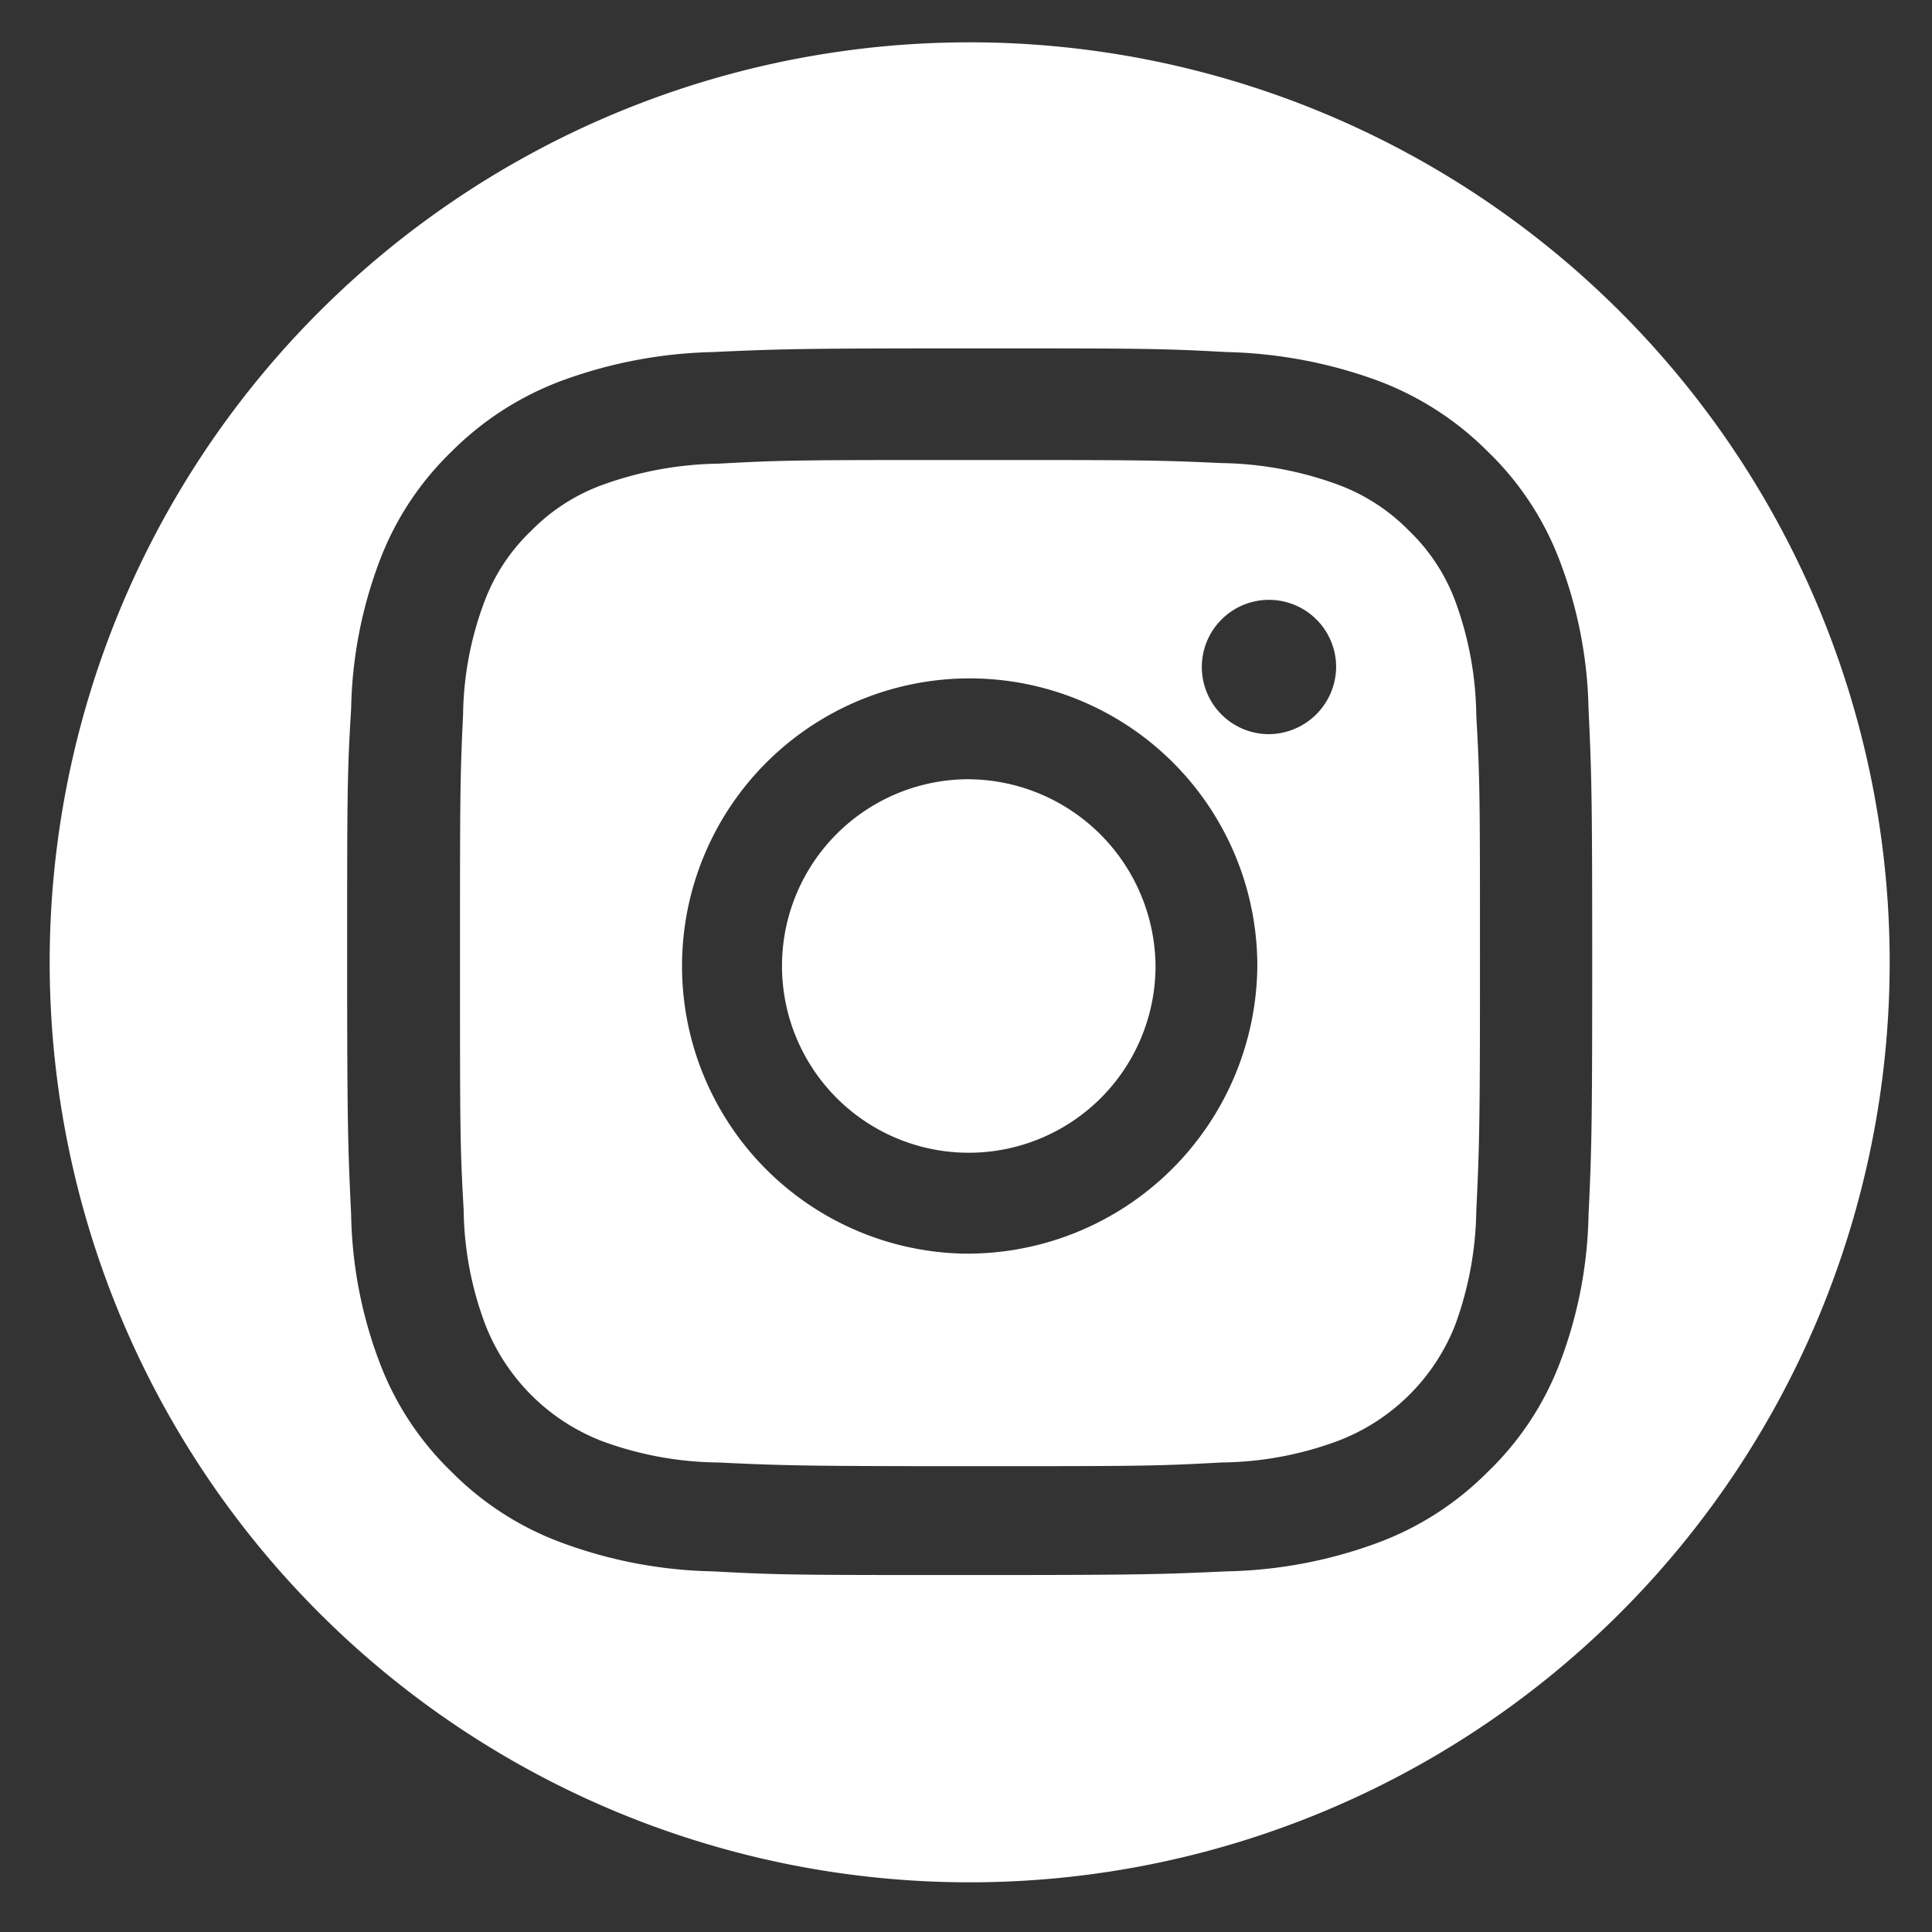 <svg xmlns="http://www.w3.org/2000/svg" viewBox="0 0 63 63"><rect x="0" y="0" width="63" height="63" fill="#333333" stroke="none"/><defs><style>.cls-1{fill:#fff;}</style></defs><title>white-instagram-main copy</title><g id="White-Circle"><path class="cls-1" d="M31.5,25.41a6.09,6.09,0,1,0,6.18,6.09A6.14,6.14,0,0,0,31.5,25.41Z"/><path class="cls-1" d="M47.45,19.59a6.17,6.17,0,0,0-1.52-2.3,6.27,6.27,0,0,0-2.34-1.5,11.47,11.47,0,0,0-3.77-.69C37.68,15,37,15,31.62,15s-6.06,0-8.2.12a11.53,11.53,0,0,0-3.77.69,6.23,6.23,0,0,0-2.33,1.5,6.17,6.17,0,0,0-1.52,2.3,10.8,10.8,0,0,0-.7,3.71C15,25.41,15,26,15,31.38s0,6,.12,8.08a10.94,10.94,0,0,0,.7,3.72A6.66,6.66,0,0,0,19.65,47a11.26,11.26,0,0,0,3.77.69c2.14.1,2.78.12,8.2.12s6.06,0,8.2-.12A11.2,11.2,0,0,0,43.59,47a6.64,6.64,0,0,0,3.86-3.79,11.27,11.27,0,0,0,.69-3.72c.1-2.11.12-2.74.12-8.08s0-6-.12-8.08A11.13,11.13,0,0,0,47.45,19.59Zm-16,21.29A9.38,9.38,0,1,1,41,31.5,9.46,9.46,0,0,1,31.5,40.88Zm9.89-16.94a2.19,2.19,0,1,1,2.23-2.19A2.21,2.21,0,0,1,41.39,23.94Z"/><path class="cls-1" d="M31.62,1.38a30,30,0,1,0,30,30A30,30,0,0,0,31.62,1.38ZM51.8,39.63a14.26,14.26,0,0,1-.95,4.85A9.72,9.72,0,0,1,48.51,48a9.89,9.89,0,0,1-3.59,2.31,15,15,0,0,1-4.93.93c-2.16.1-2.86.12-8.37.12s-6.2,0-8.37-.12a15,15,0,0,1-4.92-.93A9.84,9.84,0,0,1,14.73,48a9.72,9.72,0,0,1-2.34-3.54,14.28,14.28,0,0,1-.94-4.85c-.1-2.14-.13-2.82-.13-8.25s0-6.11.13-8.25a14.34,14.34,0,0,1,.94-4.85,9.72,9.72,0,0,1,2.34-3.54,10,10,0,0,1,3.6-2.31,15.23,15.23,0,0,1,4.92-.93c2.17-.1,2.86-.12,8.37-.12s6.21,0,8.37.12a15.3,15.3,0,0,1,4.93.93,10,10,0,0,1,3.59,2.31,9.72,9.72,0,0,1,2.34,3.54,14.31,14.31,0,0,1,.95,4.85c.1,2.14.12,2.82.12,8.25S51.9,37.49,51.8,39.63Z"/></g></svg>